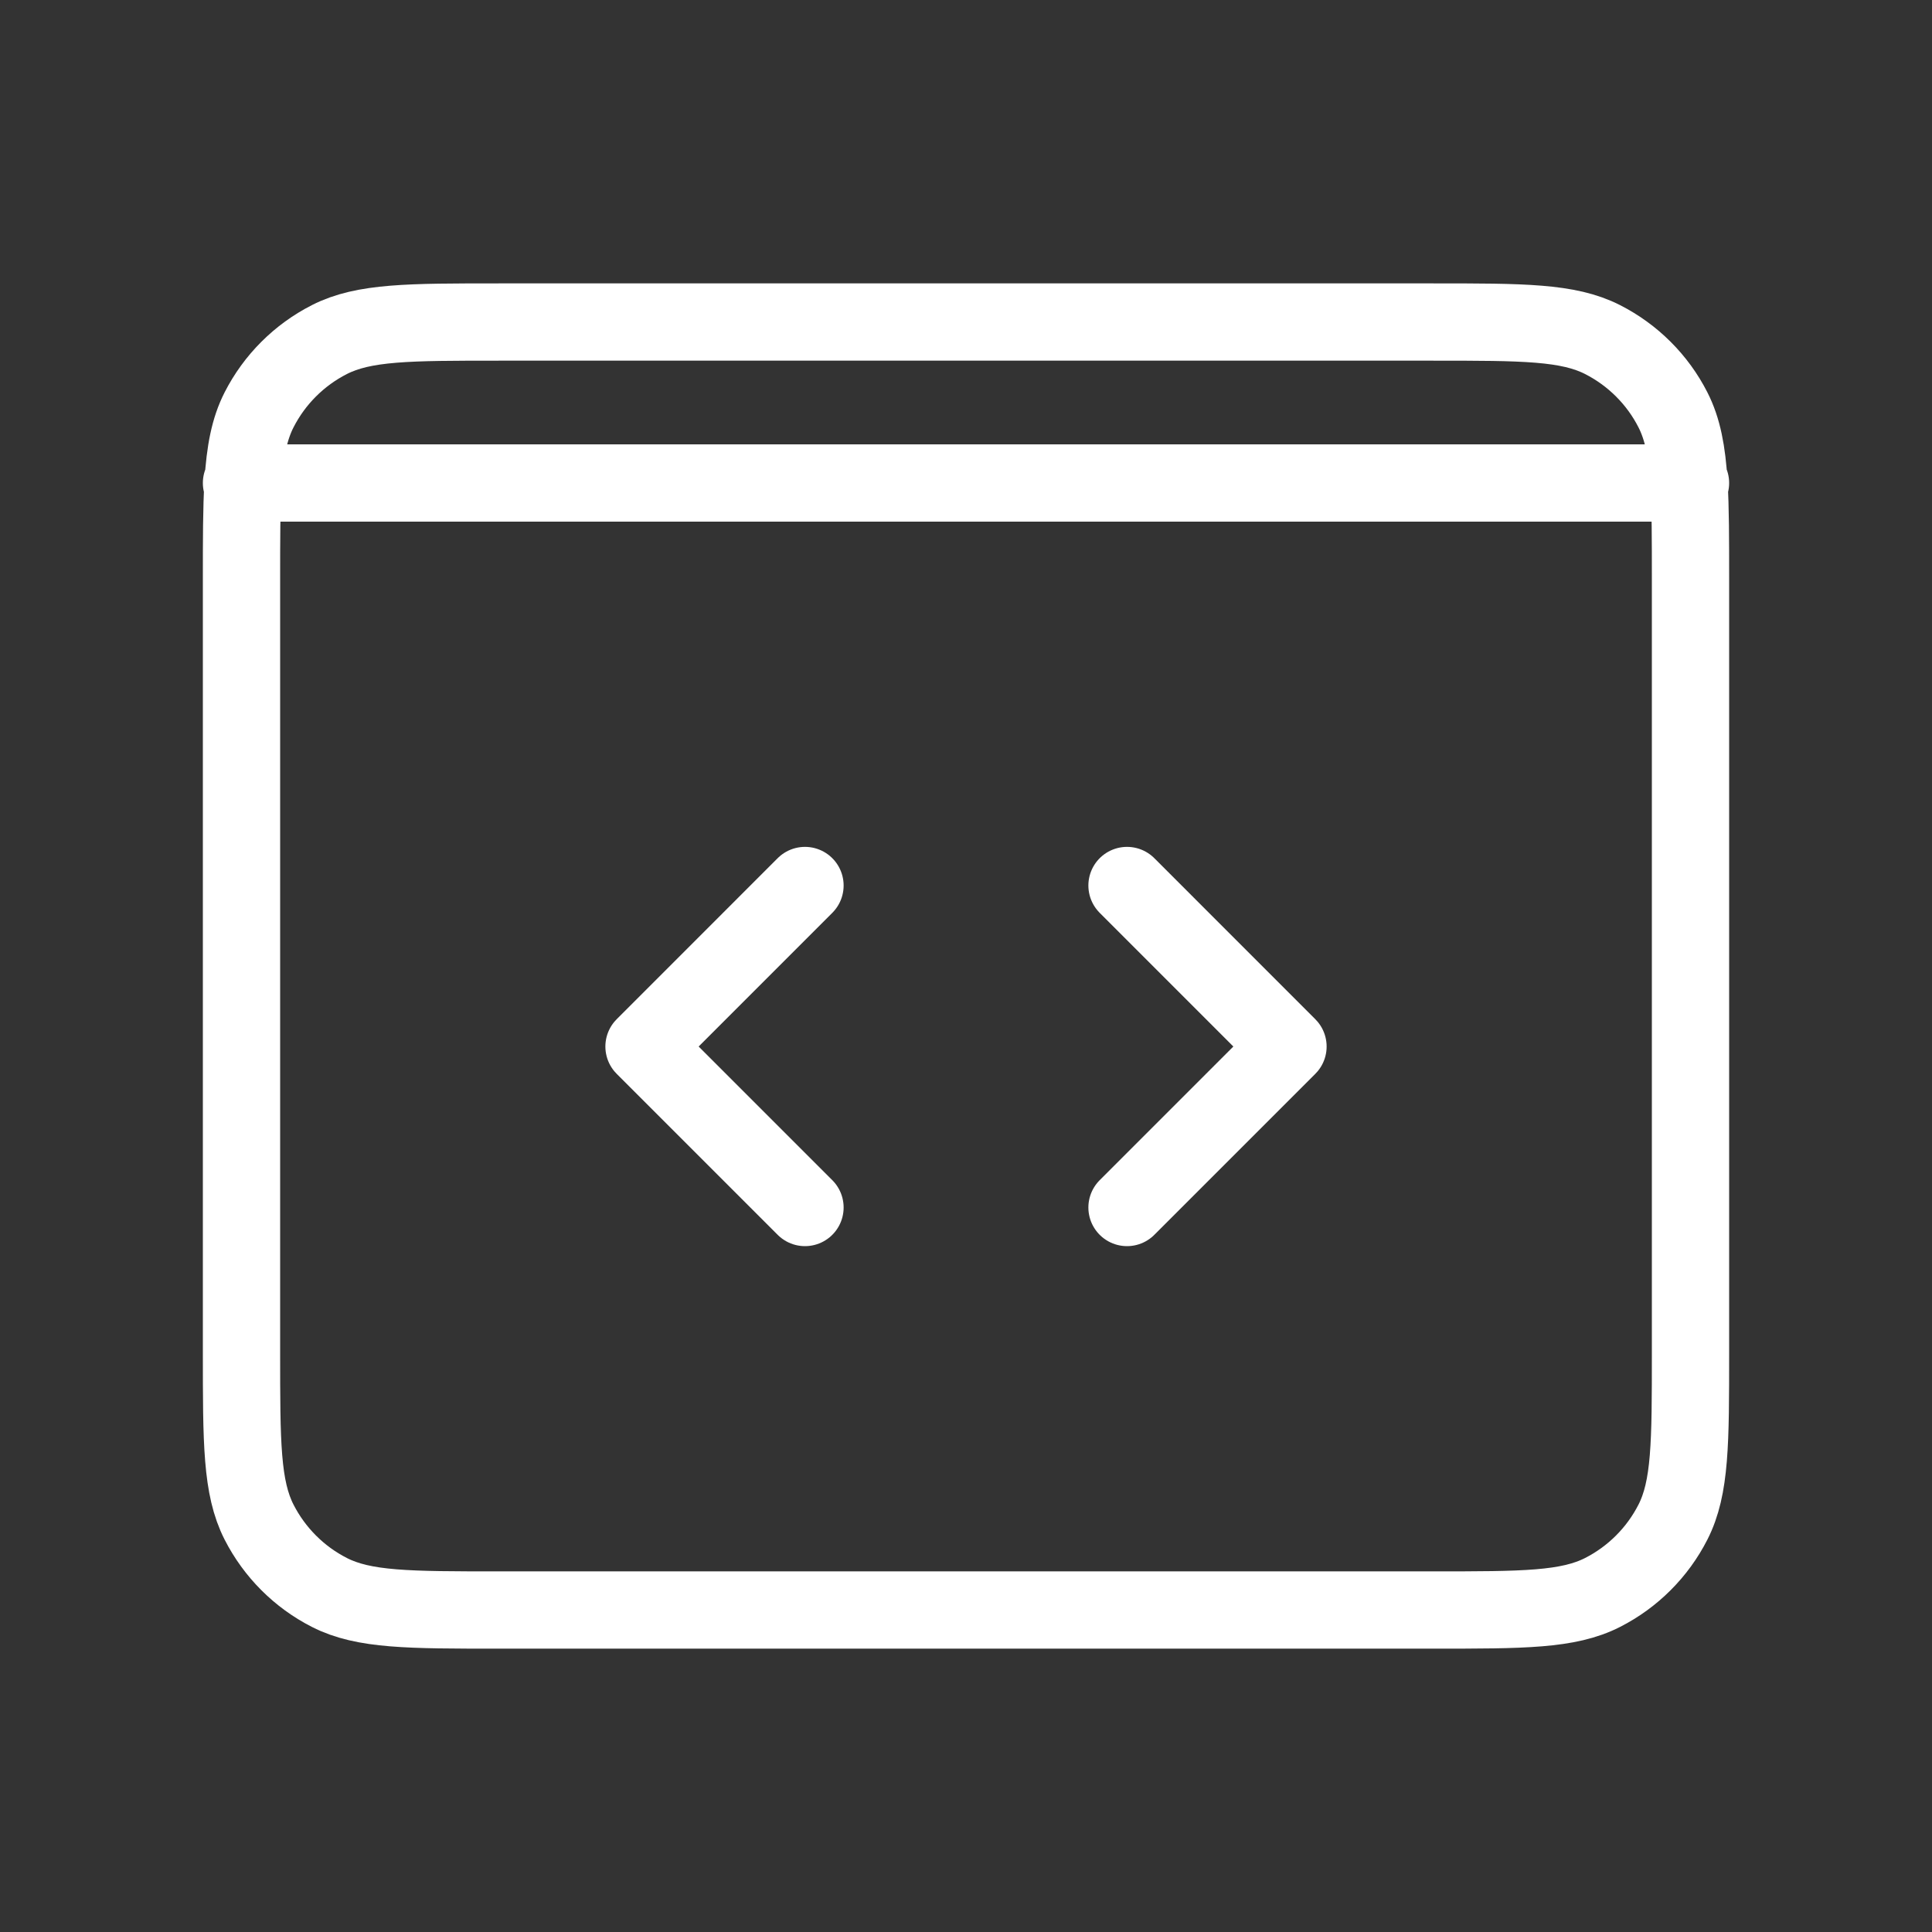 <svg width="50" height="50" viewBox="0 0 50 50" fill="none" xmlns="http://www.w3.org/2000/svg">
<rect x="0" y="0" width="50" height="50" fill="#333333" stroke="none"/>
<g id="System / Window_Code_Block">
<path id="Vector" d="M6.25 12.5H6.29M6.29 12.5H43.71M6.29 12.5C6.25 13.155 6.25 13.963 6.25 15.001V35.001C6.25 37.334 6.25 38.499 6.704 39.391C7.104 40.175 7.741 40.814 8.525 41.213C9.415 41.667 10.581 41.667 12.91 41.667L37.09 41.667C39.419 41.667 40.583 41.667 41.474 41.213C42.258 40.814 42.897 40.175 43.296 39.391C43.75 38.5 43.75 37.336 43.75 35.007L43.75 14.994C43.75 13.959 43.75 13.154 43.71 12.5M6.29 12.5C6.34 11.683 6.452 11.103 6.704 10.608C7.104 9.824 7.741 9.187 8.525 8.788C9.416 8.334 10.584 8.334 12.917 8.334H37.084C39.417 8.334 40.582 8.334 41.474 8.788C42.258 9.187 42.897 9.824 43.296 10.608C43.548 11.103 43.66 11.683 43.71 12.5M43.71 12.5H43.75M29.167 22.917L33.333 27.084L29.167 31.25M20.833 31.25L16.667 27.084L20.833 22.917" stroke="white" stroke-width="2" stroke-linecap="round" stroke-linejoin="round"/>
</g>
</svg>
